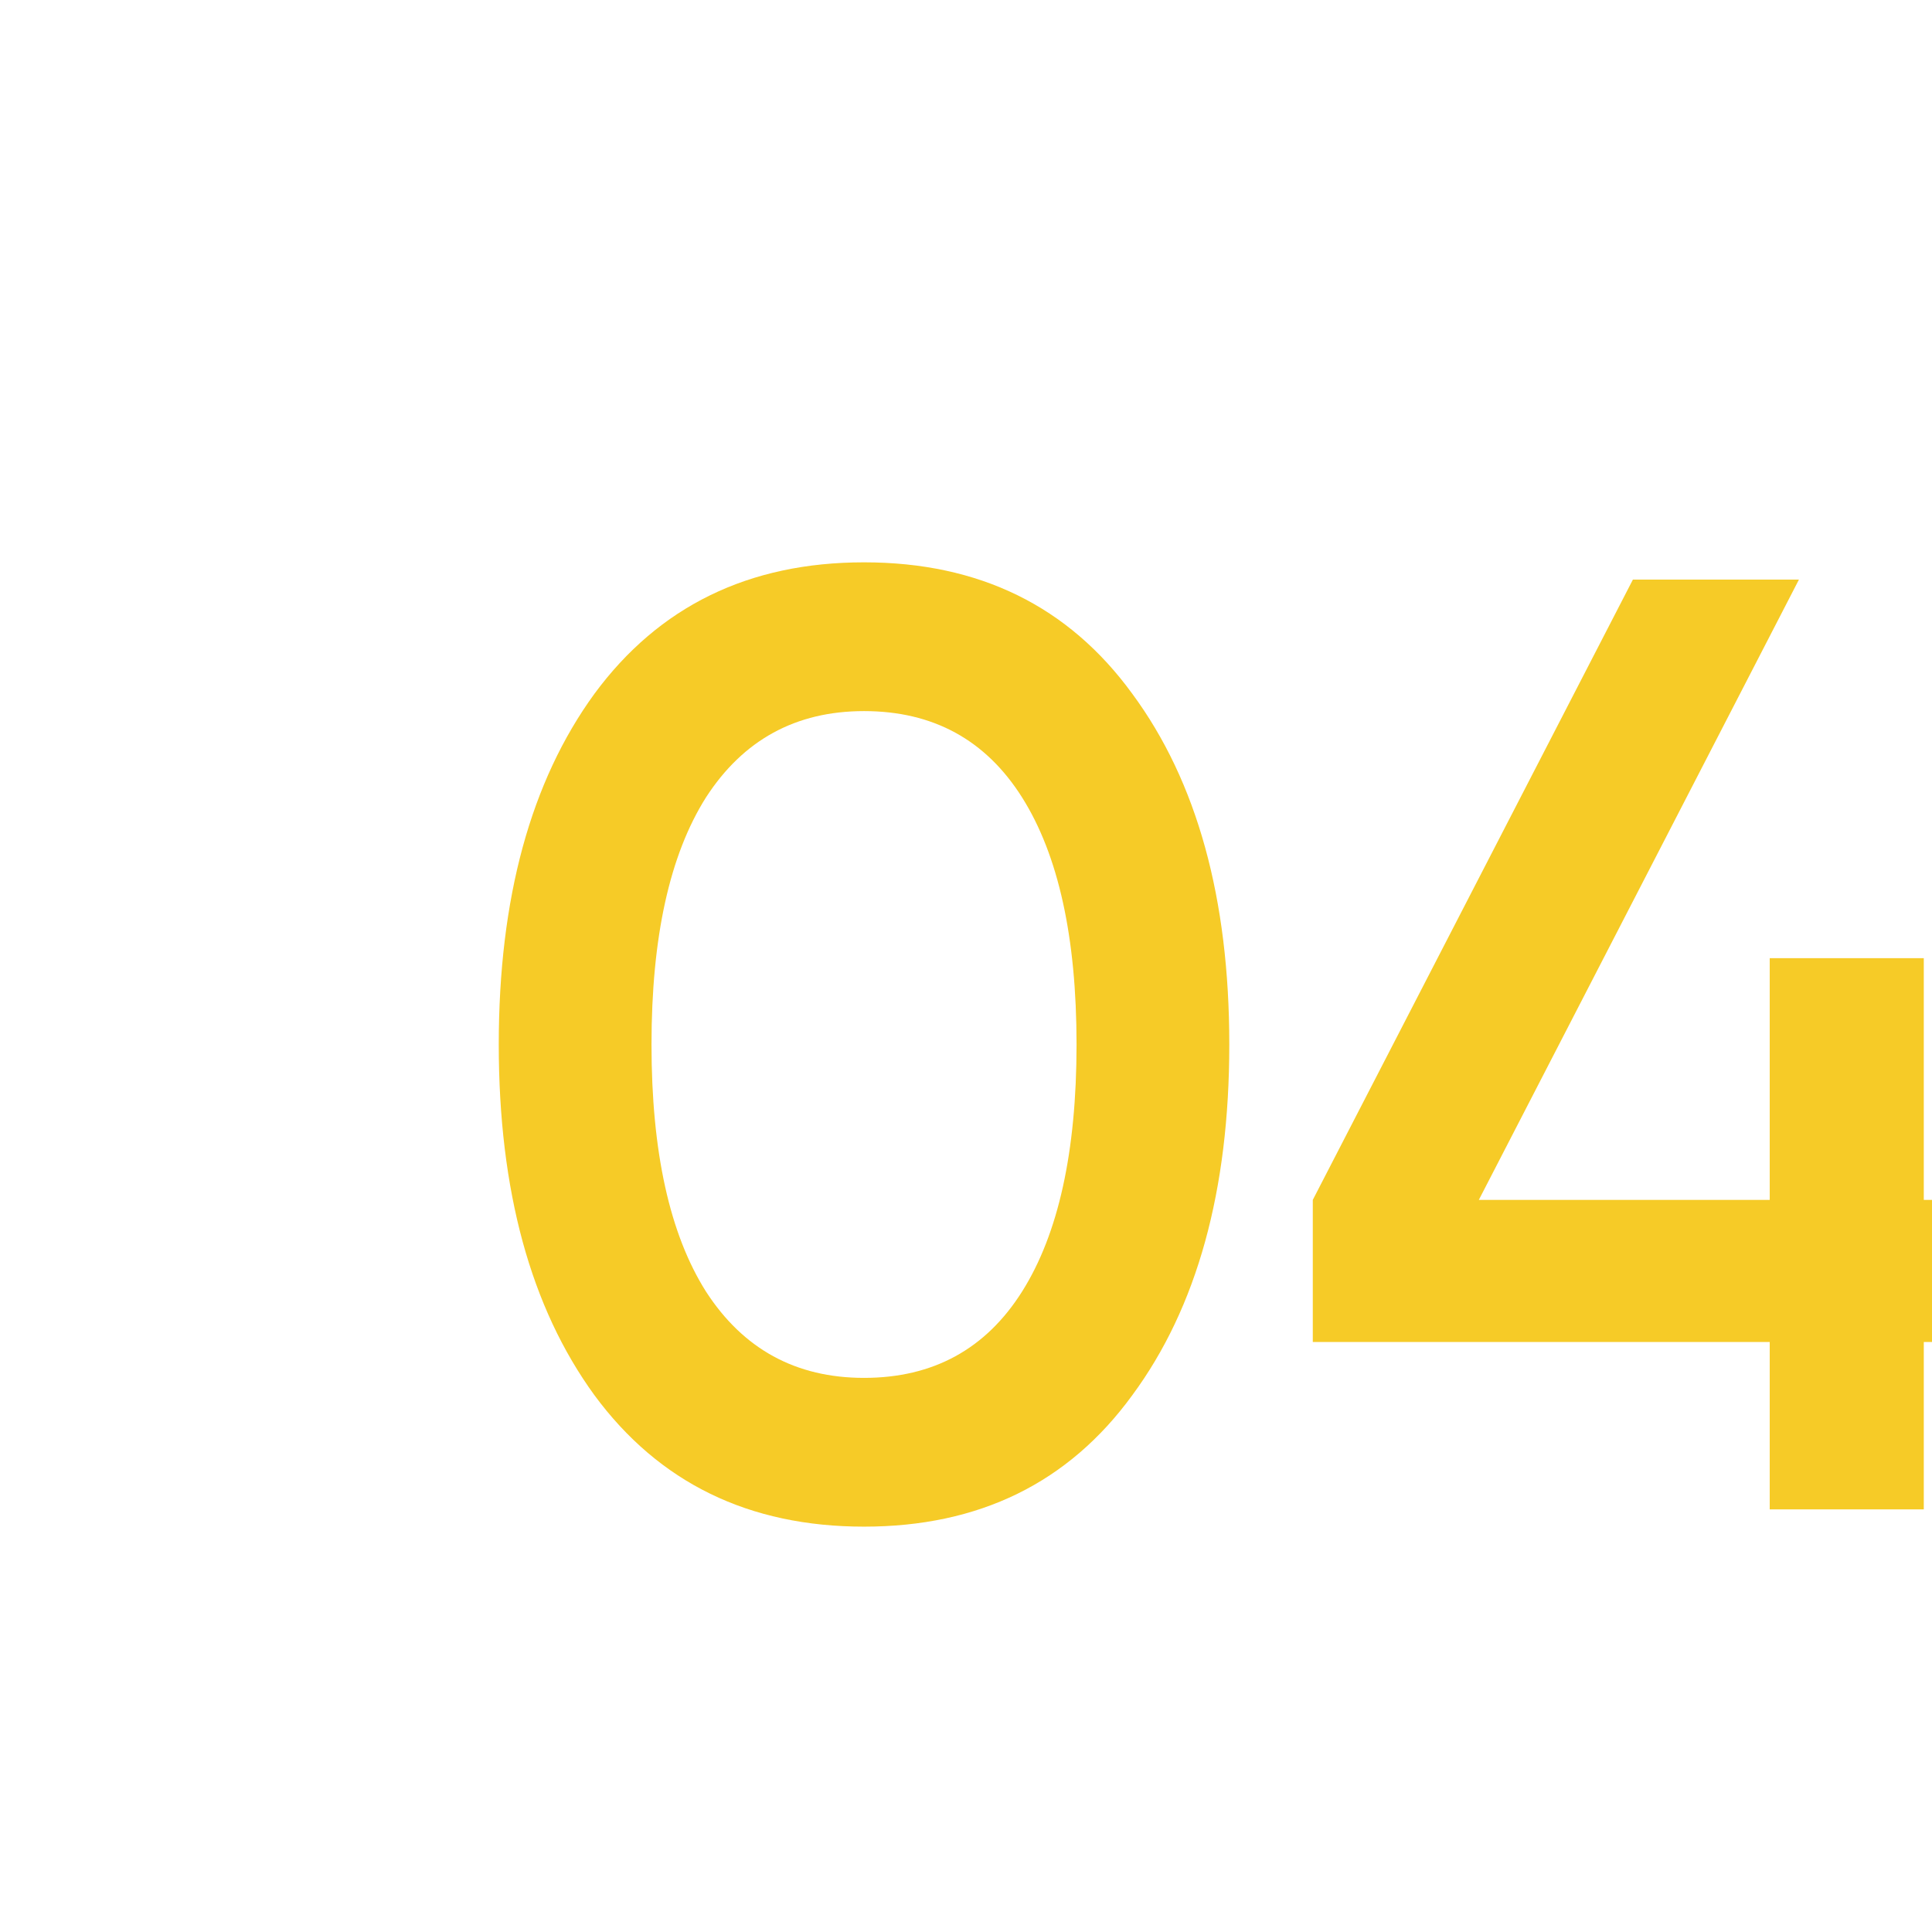 <?xml version="1.0" encoding="UTF-8"?> <svg xmlns="http://www.w3.org/2000/svg" width="32" height="32" viewBox="0 0 32 32" fill="none"> <g clip-path="url(#clip0_668_11654)"> <path d="M18.755 23.108C17.699 24.56 16.218 25.286 14.311 25.286C12.404 25.286 10.915 24.56 9.845 23.108C8.789 21.656 8.261 19.72 8.261 17.3C8.261 14.88 8.789 12.944 9.845 11.492C10.915 10.04 12.404 9.314 14.311 9.314C16.218 9.314 17.699 10.04 18.755 11.492C19.826 12.944 20.361 14.88 20.361 17.3C20.361 19.72 19.826 21.656 18.755 23.108ZM14.311 22.822C15.455 22.822 16.328 22.345 16.929 21.392C17.53 20.439 17.831 19.075 17.831 17.3C17.831 15.525 17.53 14.161 16.929 13.208C16.328 12.255 15.455 11.778 14.311 11.778C13.181 11.778 12.309 12.255 11.693 13.208C11.091 14.161 10.791 15.525 10.791 17.3C10.791 19.075 11.091 20.439 11.693 21.392C12.309 22.345 13.181 22.822 14.311 22.822ZM33.624 19.874V22.228H31.864V25H29.312V22.228H21.744V19.874L27.046 9.6H29.796L24.494 19.874H29.312V15.87H31.864V19.874H33.624Z" fill="#F6CB27"></path> </g> <defs> <clipPath id="clip0_668_11654"> <rect width="32" height="32" fill="white"></rect> </clipPath> </defs> </svg> 